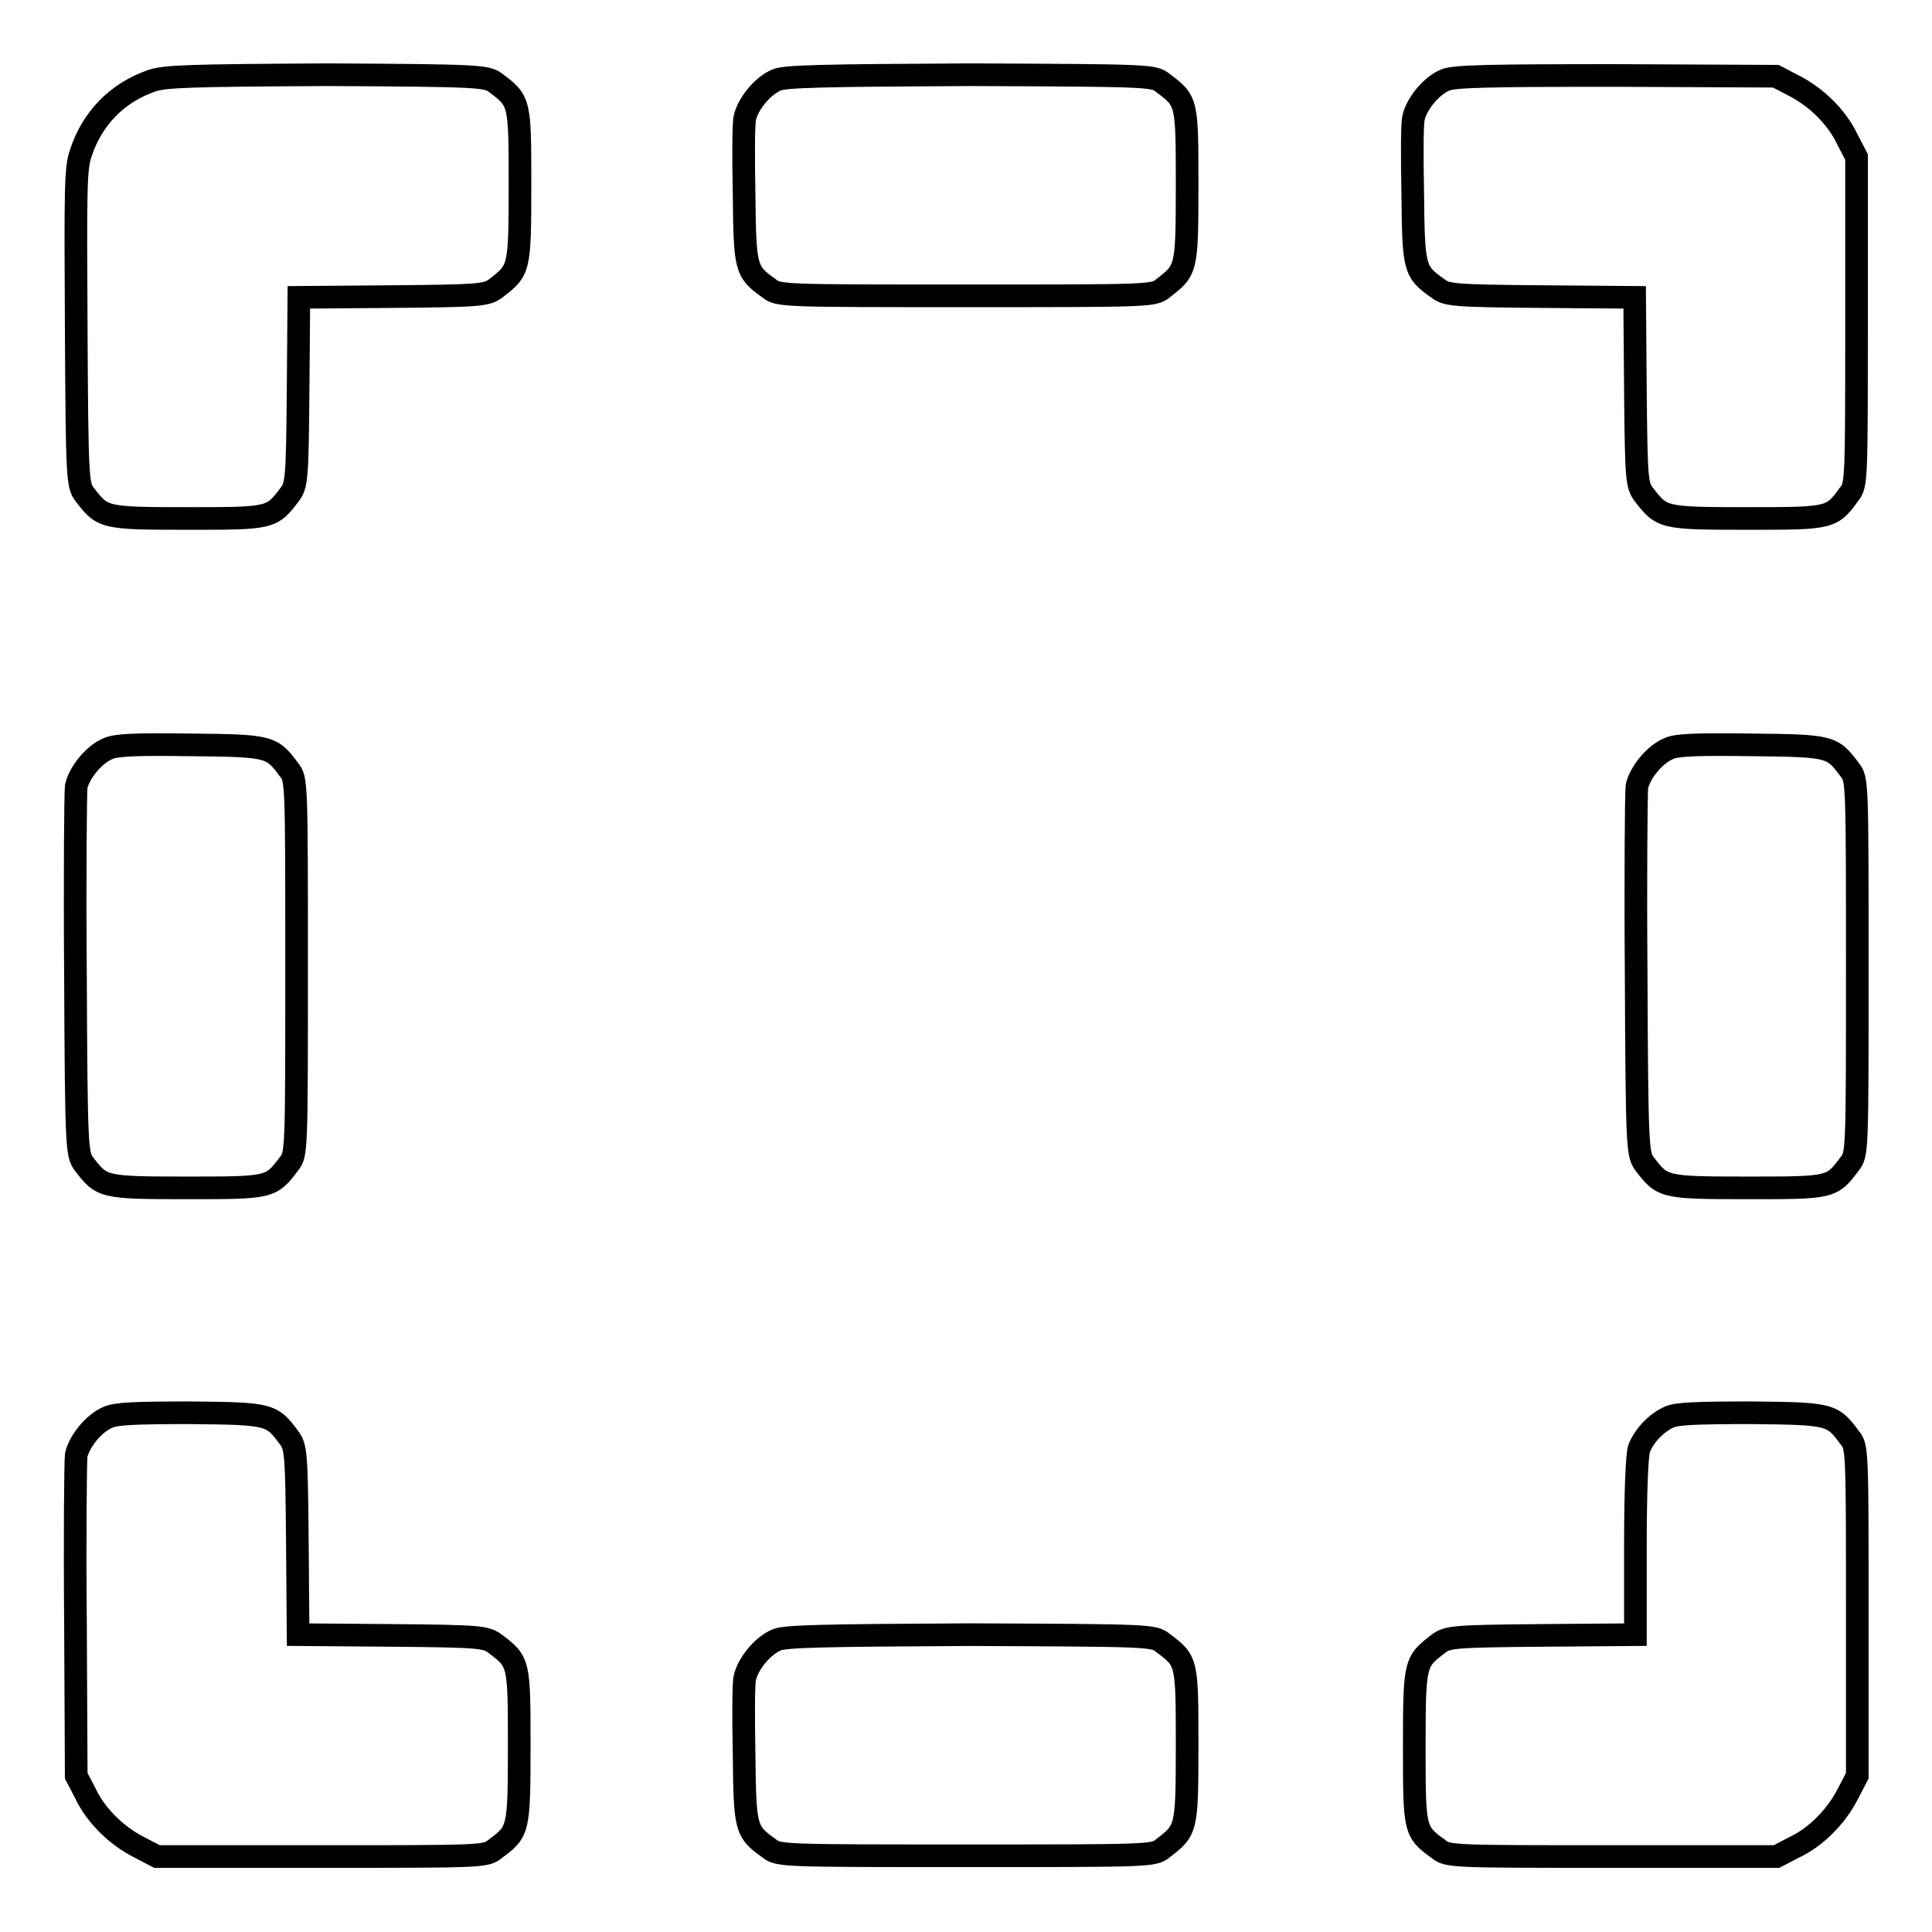 <?xml version="1.0" encoding="utf-8"?>
<!-- Svg Vector Icons : http://www.onlinewebfonts.com/icon -->
<!DOCTYPE svg PUBLIC "-//W3C//DTD SVG 1.1//EN" "http://www.w3.org/Graphics/SVG/1.1/DTD/svg11.dtd">
<svg version="1.1" xmlns="http://www.w3.org/2000/svg" xmlns:xlink="http://www.w3.org/1999/xlink" x="0px" y="0px" viewBox="0 0 256 256" enable-background="new 0 0 256 256" xml:space="preserve">
<g><g><g><path stroke-width="3" fill-opacity="0" stroke="#000000"  d="M20.1,10.7c-4.6,1.6-7.9,5-9.4,9.6c-0.7,2-0.7,4.9-0.6,23.1c0.1,20.2,0.2,20.9,1.1,22.1c2.4,3.1,2.4,3.2,13.6,3.2c11.1,0,11.2,0,13.6-3.2c0.9-1.2,1-2,1.1-13.7l0.1-12.4l12.4-0.1c11.7-0.1,12.5-0.2,13.7-1.1c3.1-2.4,3.2-2.4,3.2-13.6c0-11.1,0-11.2-3.2-13.6c-1.2-0.9-1.8-1-22.3-1.1C25,10,21.9,10.1,20.1,10.7z"/><path stroke-width="3" fill-opacity="0" stroke="#000000"  d="M102.9,10.6c-1.9,0.8-3.8,3.2-4.2,5c-0.2,0.8-0.2,5.4-0.1,10.3c0.1,9.7,0.2,10.1,3.3,12.3c1.2,1,1.8,1,26.1,1c24.4,0,24.9,0,26.1-1c3.1-2.4,3.2-2.4,3.2-13.6s0-11.2-3.2-13.6c-1.2-1-1.8-1-25.6-1.1C109.1,10,104,10.1,102.9,10.6z"/><path stroke-width="3" fill-opacity="0" stroke="#000000"  d="M191.5,10.6c-1.9,0.8-3.8,3.2-4.2,5c-0.2,0.8-0.2,5.4-0.1,10.3c0.1,9.7,0.2,10.1,3.3,12.3c1.2,0.9,2,1,13.7,1.1l12.4,0.1l0.1,12.4c0.1,11.7,0.2,12.5,1.1,13.7c2.4,3.1,2.4,3.2,13.6,3.2c11.1,0,11.3,0,13.6-3.2c1-1.2,1-1.8,1-23V20.8l-1.2-2.3c-1.4-3-4.2-5.7-7.2-7.2l-2.3-1.2l-21.2-0.1C197.2,10,192.7,10.1,191.5,10.6z"/><path stroke-width="3" fill-opacity="0" stroke="#000000"  d="M14.3,99.2c-1.9,0.8-3.8,3.2-4.2,5C10,105,9.9,116.3,10,129.3c0.1,23,0.2,23.6,1.1,24.9c2.4,3.1,2.4,3.2,13.6,3.2c11.1,0,11.2,0,13.6-3.2c1-1.2,1-1.8,1-26.1c0-24.4,0-24.9-1-26.1c-2.3-3.1-2.5-3.2-13-3.3C18,98.6,15.4,98.7,14.3,99.2z"/><path stroke-width="3" fill-opacity="0" stroke="#000000"  d="M221.1,99.2c-1.9,0.8-3.8,3.2-4.2,5c-0.1,0.8-0.2,12.1-0.1,25.1c0.1,23,0.2,23.6,1.1,24.9c2.4,3.1,2.4,3.2,13.6,3.2s11.2,0,13.6-3.2c1-1.2,1-1.8,1-26.1c0-24.4,0-24.9-1-26.1c-2.3-3.1-2.5-3.2-13-3.3C224.8,98.6,222.1,98.7,221.1,99.2z"/><path stroke-width="3" fill-opacity="0" stroke="#000000"  d="M14.3,187.8c-1.9,0.8-3.8,3.2-4.2,5c-0.1,0.8-0.2,10.7-0.1,22l0.1,20.5l1.2,2.3c1.4,3,4.2,5.7,7.2,7.2l2.3,1.2h21.8c21.3,0,21.8,0,23-1c3.1-2.3,3.2-2.4,3.2-13.6c0-11.1,0-11.2-3.2-13.6c-1.2-0.9-2-1-13.7-1.1l-12.4-0.1l-0.1-12.4c-0.1-11.7-0.2-12.5-1.1-13.7c-2.3-3.1-2.5-3.2-13-3.3C18,187.2,15.4,187.3,14.3,187.8z"/><path stroke-width="3" fill-opacity="0" stroke="#000000"  d="M221.1,187.8c-1.7,0.8-3.2,2.4-3.9,4.1c-0.3,0.8-0.5,5.9-0.5,13v11.7l-12.4,0.1c-11.7,0.1-12.5,0.2-13.7,1.1c-3.1,2.4-3.2,2.4-3.2,13.6c0,11.1,0,11.3,3.2,13.6c1.2,1,1.8,1,23,1h21.8l2.3-1.2c3-1.4,5.7-4.2,7.2-7.2l1.2-2.3v-21.8c0-21.3,0-21.8-1-23c-2.3-3.1-2.5-3.2-13-3.3C224.7,187.2,222.1,187.3,221.1,187.8z"/><path stroke-width="3" fill-opacity="0" stroke="#000000"  d="M102.9,217.3c-1.9,0.8-3.8,3.2-4.2,5c-0.2,0.8-0.2,5.4-0.1,10.3c0.1,9.7,0.2,10.1,3.3,12.3c1.2,1,1.8,1,26.1,1c24.4,0,24.9,0,26.1-1c3.1-2.4,3.2-2.4,3.2-13.6s0-11.2-3.2-13.6c-1.2-1-1.8-1-25.6-1.1C109.1,216.7,104,216.8,102.9,217.3z"/></g></g></g>
</svg>